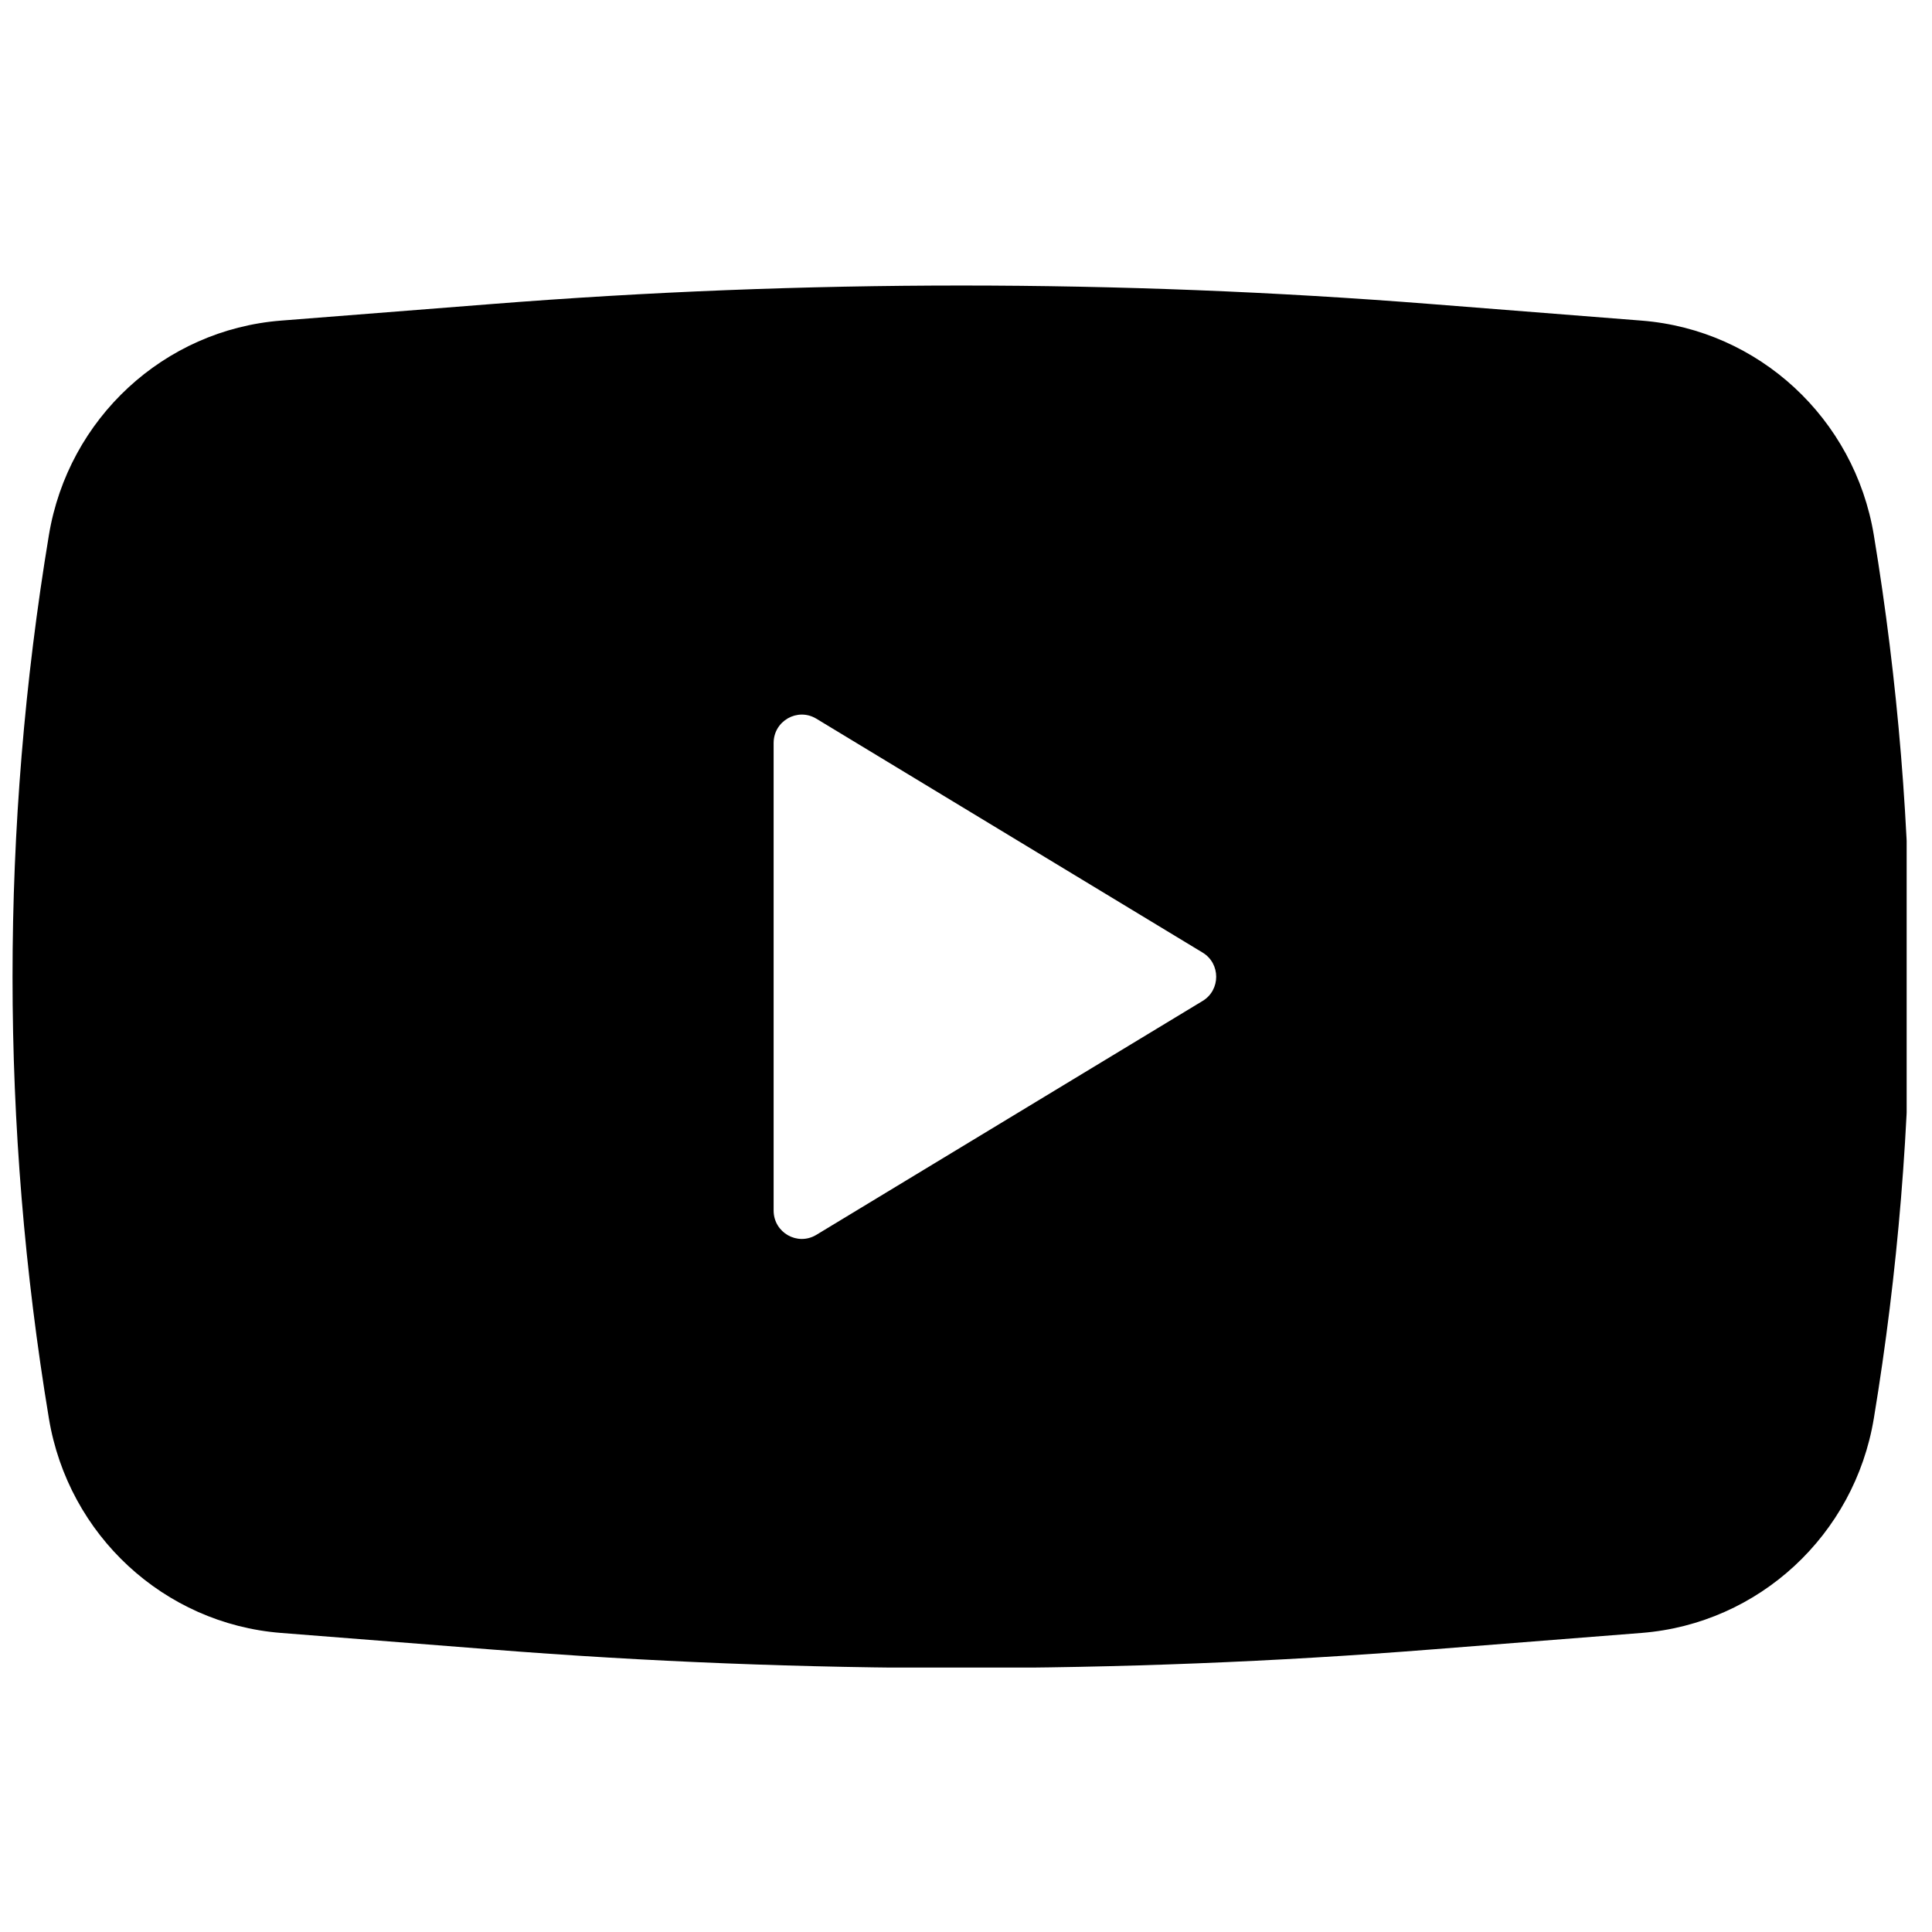 <?xml version="1.0" encoding="UTF-8"?>
<svg xmlns="http://www.w3.org/2000/svg" xmlns:xlink="http://www.w3.org/1999/xlink" width="50" zoomAndPan="magnify" viewBox="0 0 37.5 37.5" height="50" preserveAspectRatio="xMidYMid meet" version="1.0">
  <defs>
    <clipPath id="037a4913e3">
      <path d="M 0 5.367 L 37.008 5.367 L 37.008 32.367 L 0 32.367 Z M 0 5.367 " clip-rule="nonzero"></path>
    </clipPath>
  </defs>
  <g clip-path="url(#037a4913e3)">
    <path fill="#000000" d="M 9.535 5.902 C 15.609 5.422 21.711 5.422 27.785 5.902 L 31.863 6.223 C 34.137 6.402 35.996 8.121 36.371 10.387 C 37.309 16.062 37.309 21.855 36.371 27.531 C 35.996 29.797 34.137 31.516 31.863 31.695 L 27.785 32.016 C 21.711 32.496 15.609 32.496 9.535 32.016 L 5.453 31.695 C 3.184 31.516 1.324 29.797 0.949 27.531 C 0.008 21.855 0.008 16.062 0.949 10.387 C 1.324 8.121 3.184 6.402 5.453 6.223 Z M 15.016 23.496 L 15.016 14.422 C 15.016 13.992 15.48 13.73 15.844 13.949 L 23.34 18.488 C 23.695 18.699 23.695 19.219 23.34 19.43 L 15.844 23.969 C 15.48 24.188 15.016 23.926 15.016 23.496 Z M 15.016 23.496 " fill-opacity="1" fill-rule="evenodd"></path>
  </g>
</svg>
